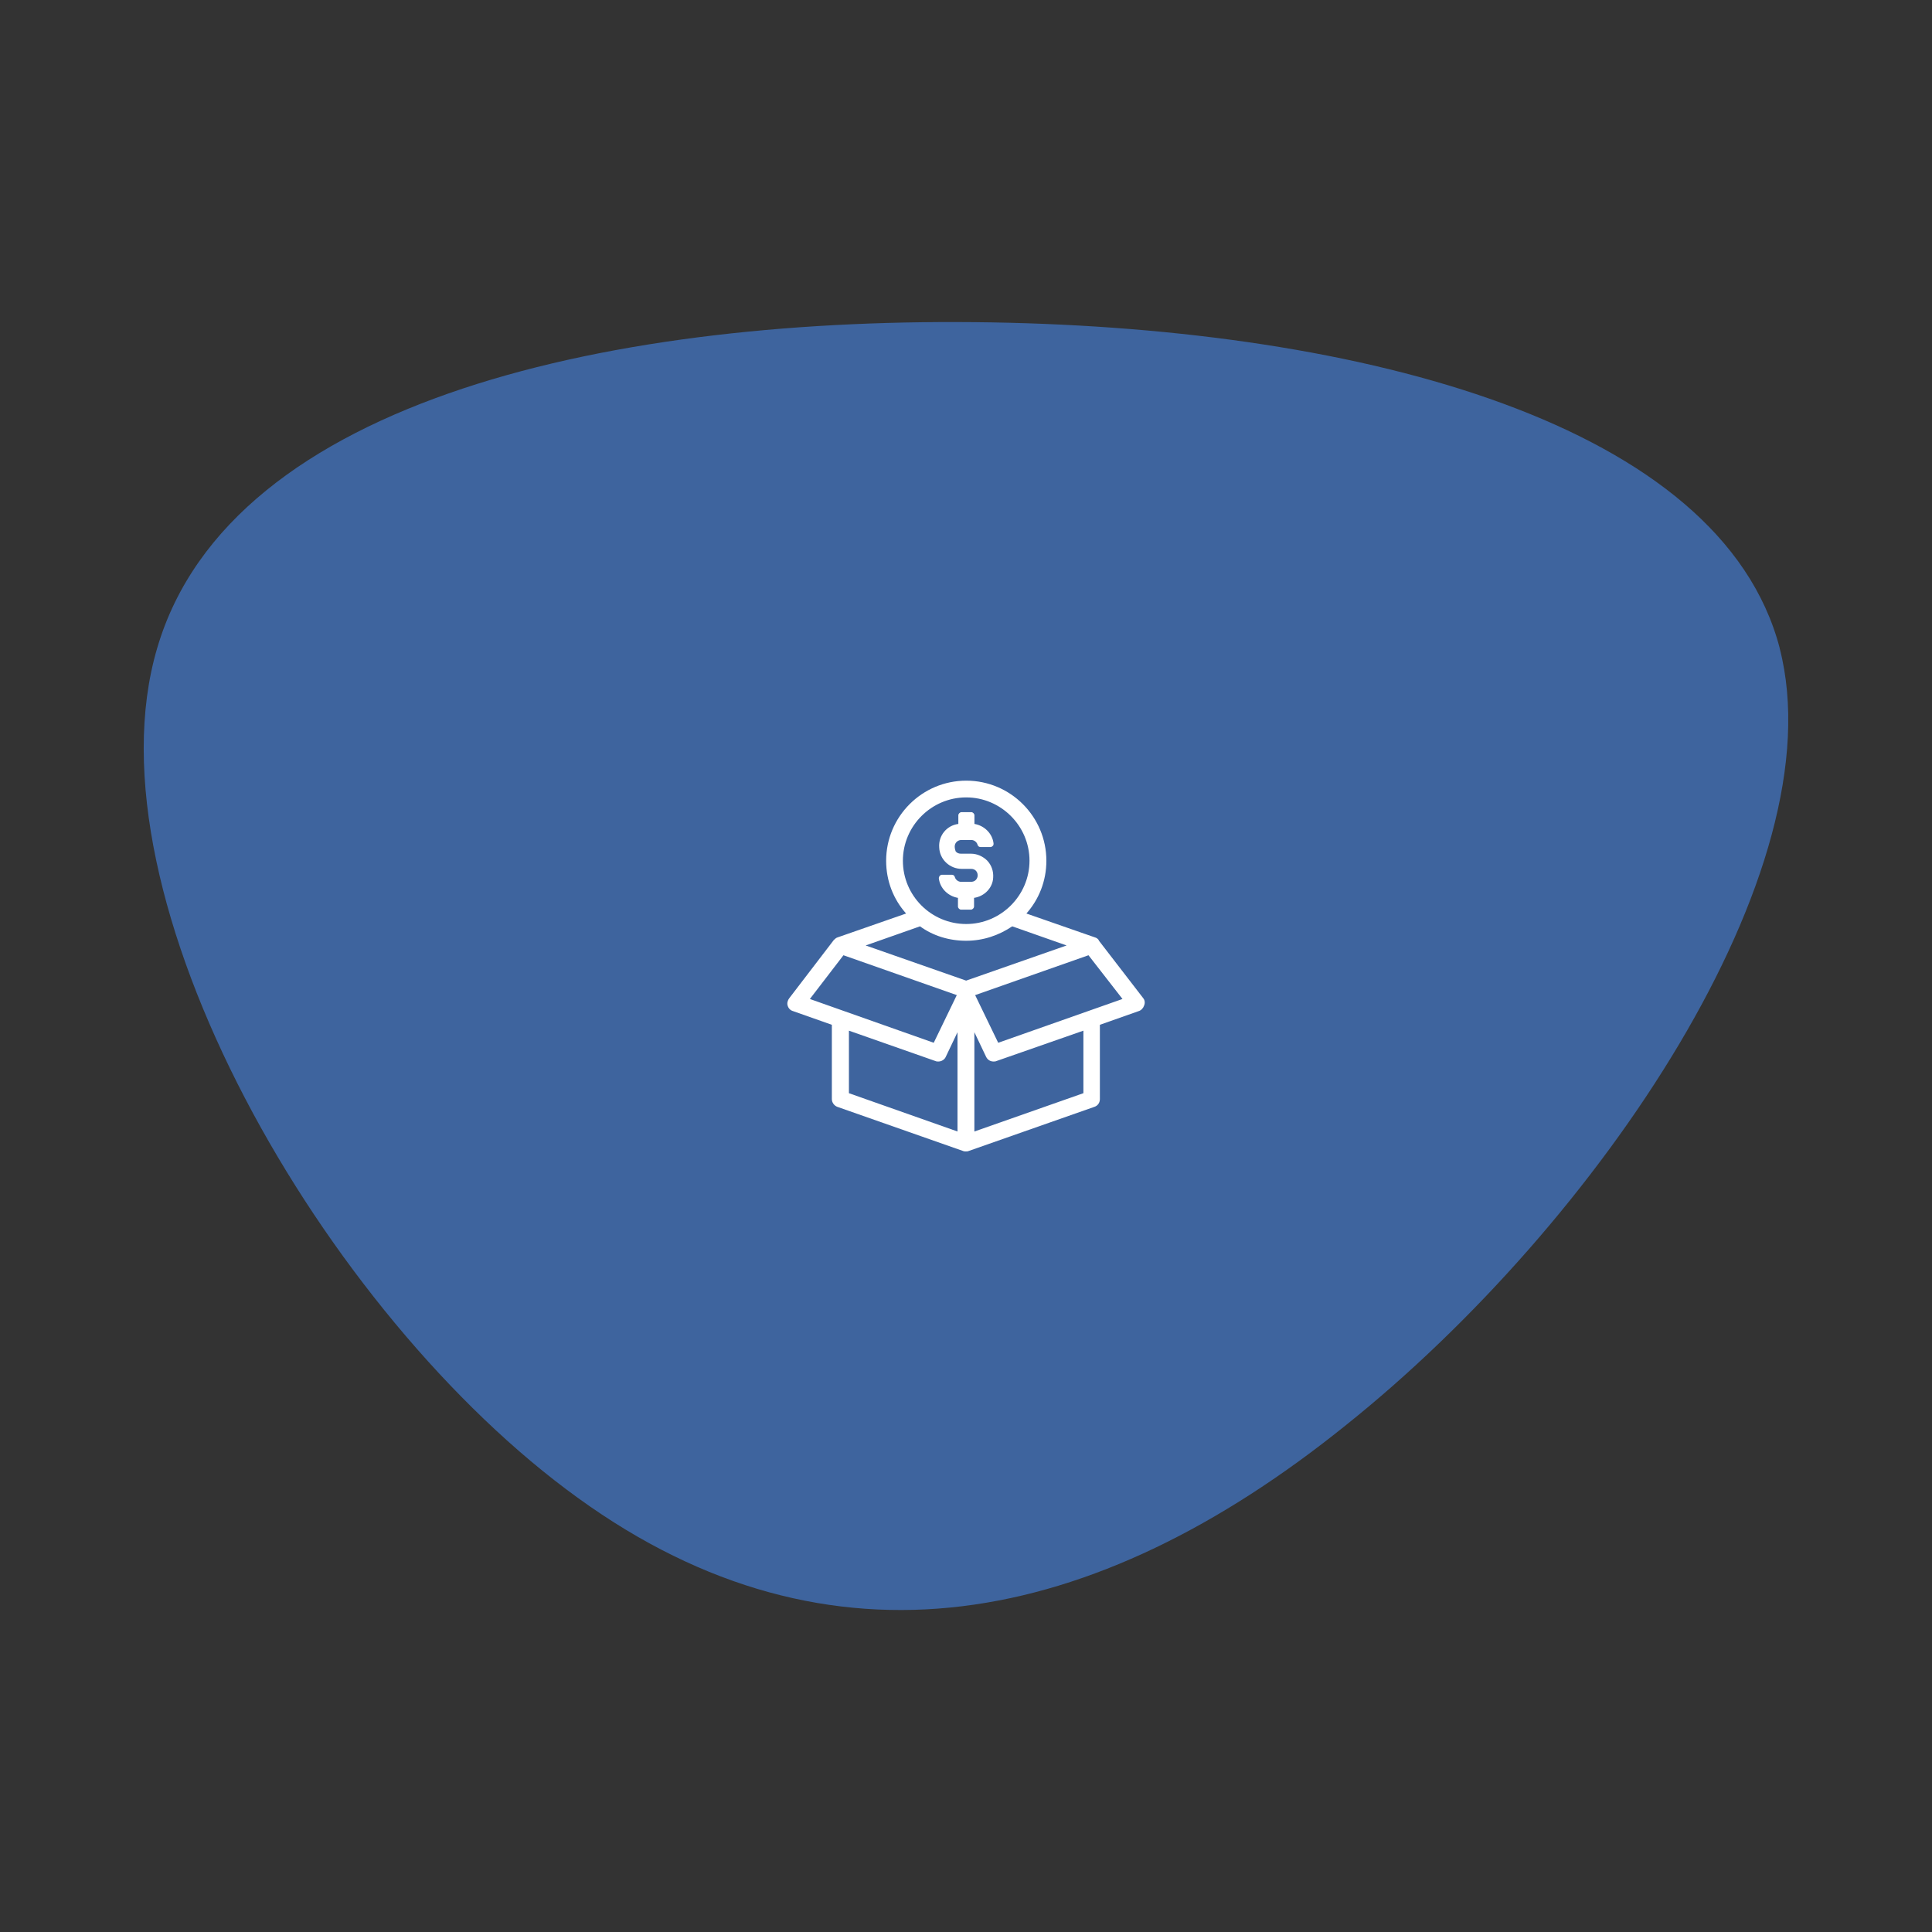 <?xml version="1.0" encoding="UTF-8"?><svg id="Ebene_1" xmlns="http://www.w3.org/2000/svg" viewBox="0 0 300 300"><rect x="0" y="0" width="300" height="300" fill="#333333" stroke="none"/><defs><style>.cls-1{fill:#fff;fill-rule:evenodd;}.cls-2{fill:#3e649e;}</style></defs><path class="cls-2" d="m276.34,100.63c8.92,34.54-28.12,89.3-67.3,120.63-39.18,31.58-80.1,39.72-119.28,11.35C50.4,204.24,12.96,139.36,24.41,100.63c11.44-38.98,71.76-51.56,129.56-50.57,57.8.99,113.26,15.79,122.38,50.57Z"/><path class="cls-1" d="m177.53,155.01l-6.92-8.98v-.06c-.12-.18-.37-.37-.61-.42l-10.62-3.7c1.94-2.19,3.1-5.04,3.1-8.19,0-6.86-5.58-12.44-12.44-12.44-6.86,0-12.44,5.58-12.44,12.44,0,3.16,1.15,6.01,3.1,8.19l-10.62,3.7c-.24.06-.42.24-.61.42l-6.92,9.04c-.24.3-.37.79-.24,1.15.12.42.42.73.85.85l6.01,2.12v11.53c0,.55.37,1.03.85,1.21l19.54,6.86c.12.06.3.06.42.06s.3,0,.42-.06l19.54-6.86c.55-.18.85-.67.85-1.21v-11.53s6.01-2.12,6.01-2.12c.42-.12.73-.49.85-.85.18-.43.12-.85-.12-1.15h0Zm-37.33-21.36c0-5.4,4.43-9.83,9.83-9.83s9.83,4.43,9.83,9.83-4.43,9.83-9.83,9.83-9.83-4.37-9.83-9.83h0Zm-14.45,21.48l5.22-6.8,17.6,6.19-3.58,7.4-19.24-6.8h0Zm22.94,20.57l-16.87-5.95v-9.71l13.47,4.73c.12.06.3.06.42.06.49,0,.97-.3,1.15-.73l1.82-3.82v15.41h0Zm1.33-23.43l-15.6-5.46,8.44-2.97c2,1.46,4.49,2.24,7.16,2.24s5.1-.85,7.16-2.24l8.44,2.97-15.6,5.46h0Zm18.21,17.48l-16.93,5.95v-15.42l1.82,3.82c.24.49.67.73,1.15.73.12,0,.3,0,.42-.06l13.54-4.73v9.71h0Zm-13.23-7.83l-3.58-7.4,17.6-6.19,5.28,6.79-19.3,6.8h0Z"/><path class="cls-1" d="m149.36,134.92h1.46c.3,0,.61.12.79.37.18.24.24.55.18.85-.12.49-.49.79-1.03.79h-1.52c-.42,0-.85-.3-.97-.73-.06-.24-.24-.37-.49-.37h-1.52c-.12,0-.24.06-.36.18-.06.12-.12.24-.12.37.18,1.58,1.46,2.79,2.97,3.04v1.34c0,.24.24.49.49.49h1.52c.24,0,.49-.24.49-.49v-1.34c1.64-.24,2.91-1.58,2.97-3.16.06-.97-.24-1.88-.91-2.61-.67-.67-1.58-1.09-2.55-1.09h-1.58c-.3,0-.61-.12-.79-.37-.12-.37-.18-.67-.12-.97.12-.49.55-.79,1.03-.79h1.52c.42,0,.85.3.97.73.06.24.24.37.49.37h1.52c.12,0,.24-.06.36-.18.12-.12.12-.24.12-.37-.18-1.58-1.46-2.79-2.97-3.04v-1.34c0-.24-.24-.49-.49-.49h-1.52c-.24,0-.49.24-.49.49v1.34c-1.82.24-3.1,1.82-2.97,3.64.06,1.88,1.64,3.34,3.51,3.34h0Z"/></svg>